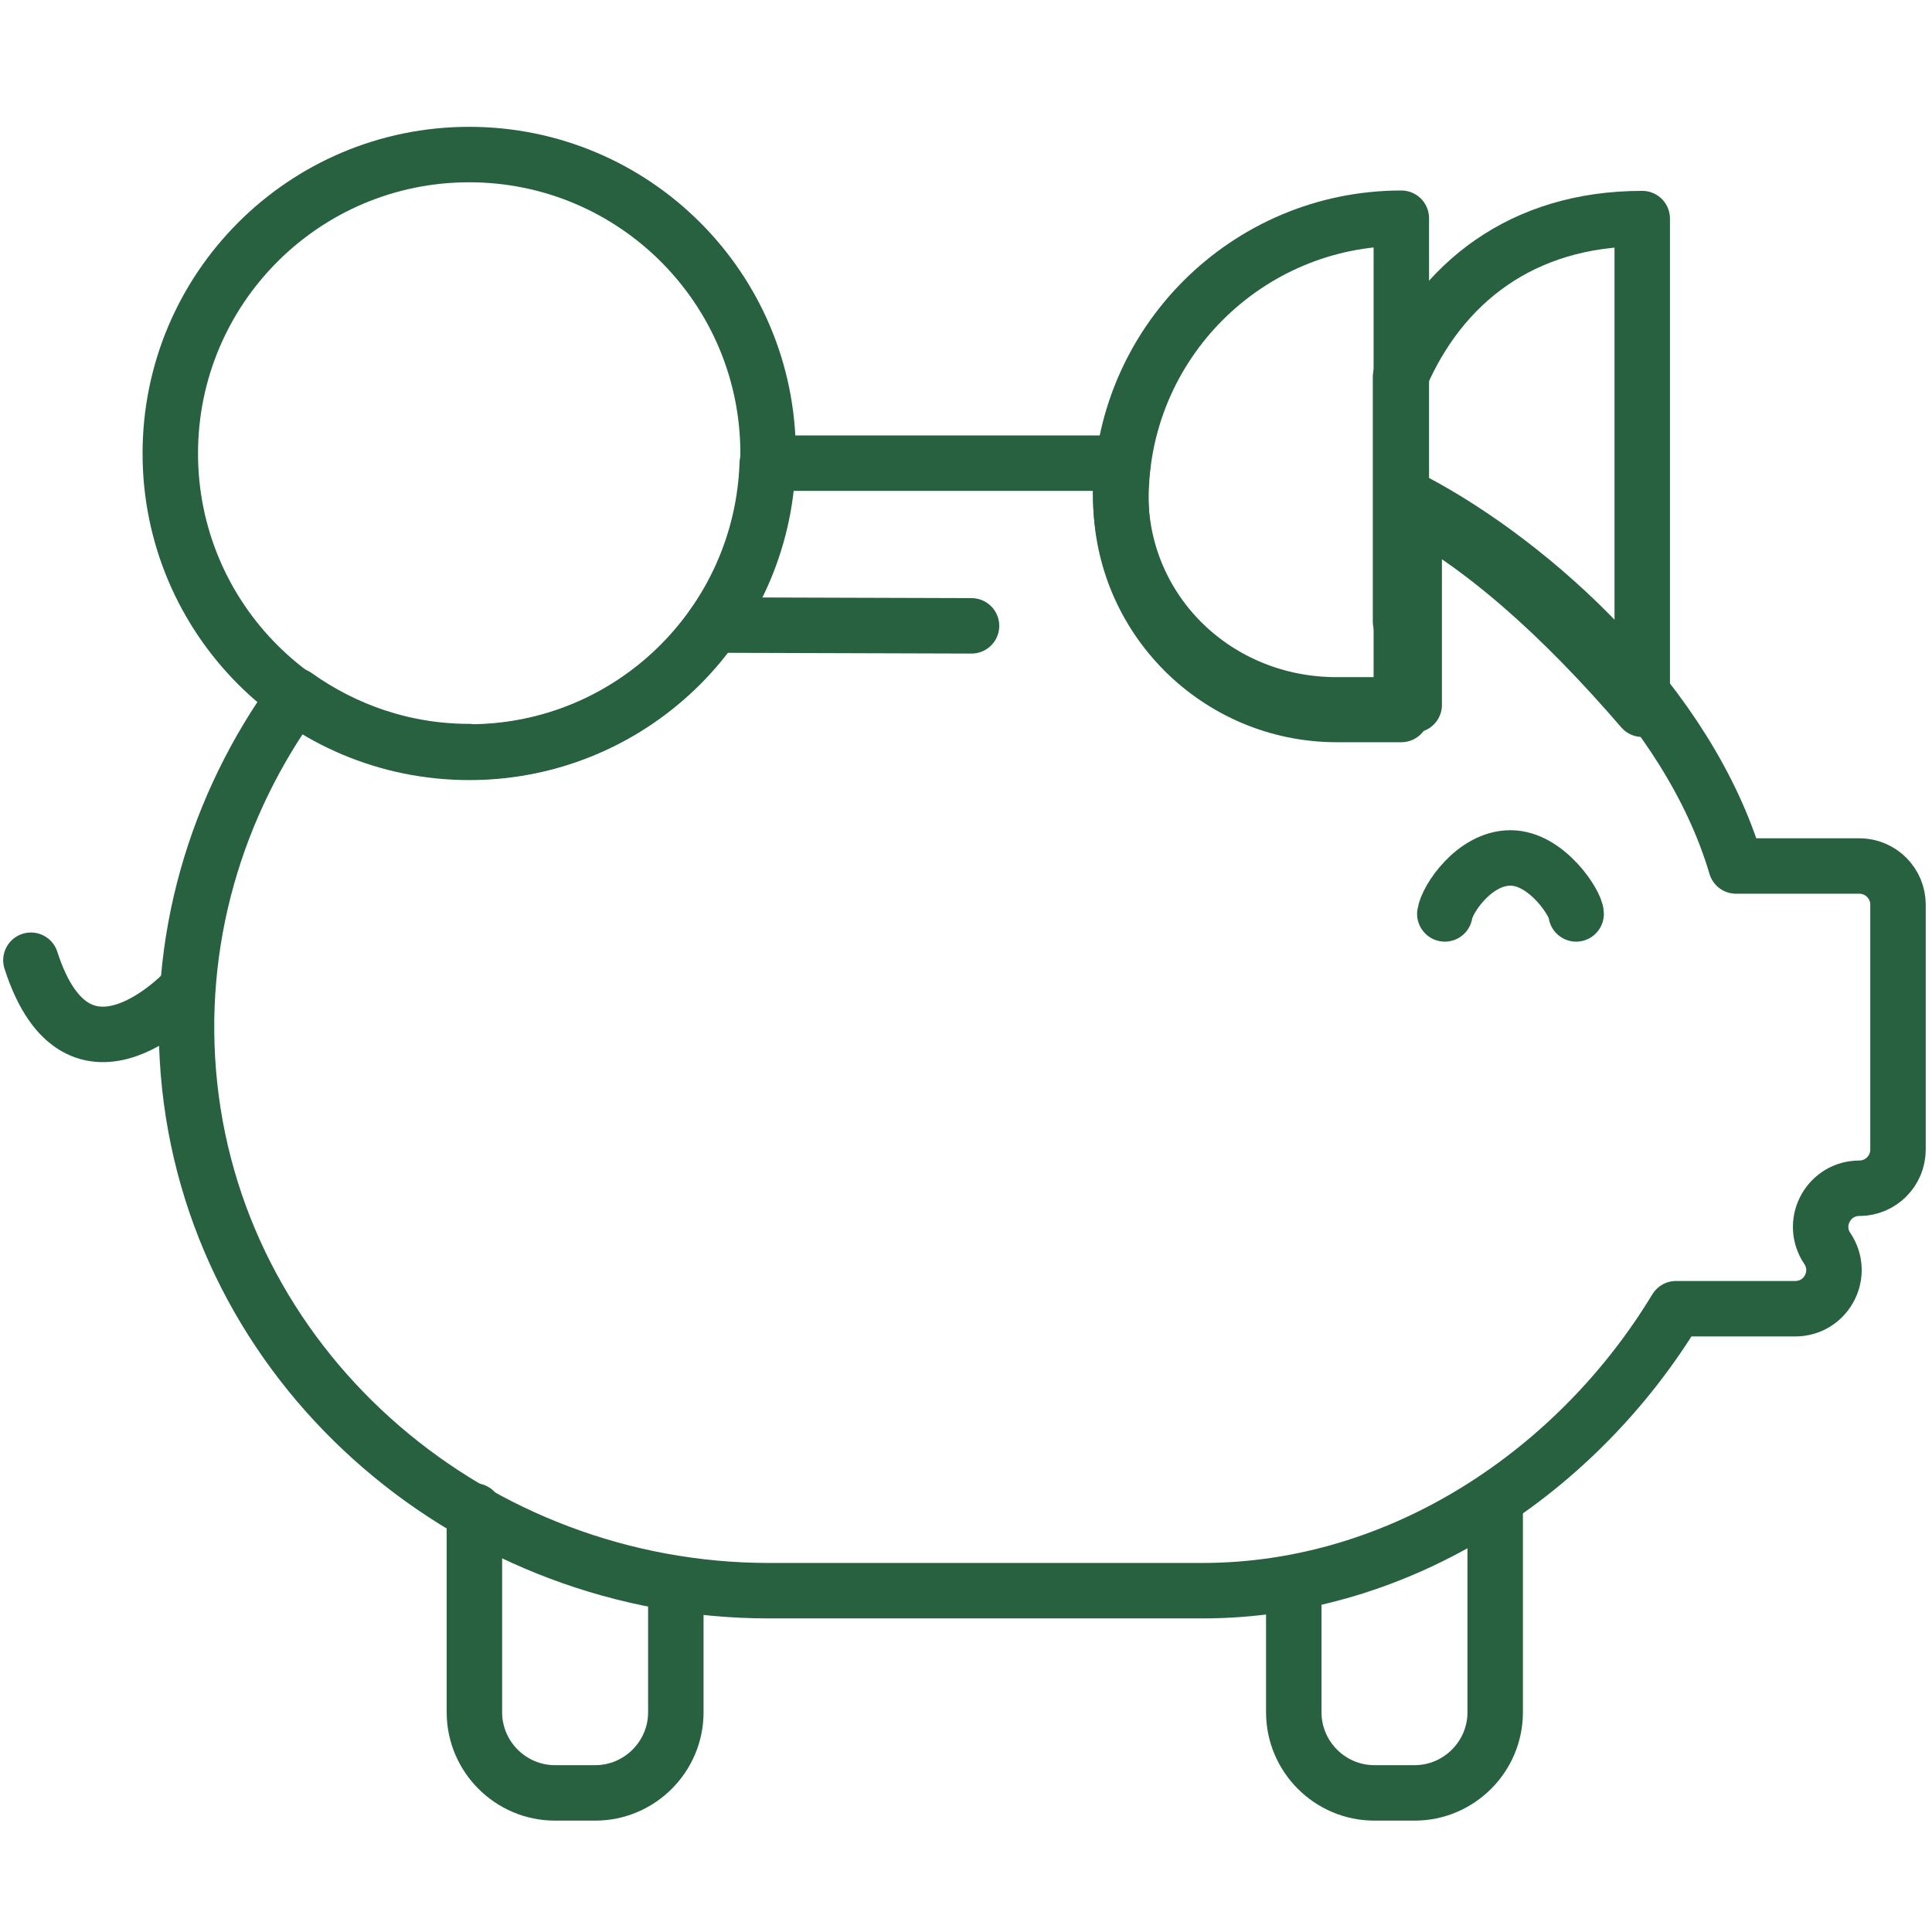<svg width="125" height="125" viewBox="0 0 125 125" fill="none" xmlns="http://www.w3.org/2000/svg">
	<path d="M90.639 46.228H86.495C78.78 46.228 72.525 39.973 72.525 32.259C72.525 22.251 80.657 14.119 90.665 14.119V46.228H90.639Z" stroke="#286140" stroke-width="3.588" stroke-linecap="round" stroke-linejoin="round"></path>
	<path d="M90.614 38.902V24.385C93.221 18.339 98.433 14.143 106.252 14.143V45.887C101.039 39.84 95.827 35.149 90.614 32.491V40.205V38.902Z" stroke="#286140" stroke-width="3.588" stroke-linecap="round" stroke-linejoin="round"></path>
	<path d="M101.976 59.13C101.976 58.479 100.073 55.508 97.728 55.508C95.382 55.508 93.61 58.192 93.48 59.13" stroke="#286140" stroke-width="3.588" stroke-linecap="round" stroke-linejoin="round"></path>
	<path d="M12.086 64.004C12.086 64.004 5.075 71.692 2 62.127" stroke="#286140" stroke-width="3.588" stroke-linecap="round" stroke-linejoin="round"></path>
	<path d="M30.356 48.677C41.037 48.677 49.695 40.019 49.695 29.339C49.695 18.658 41.037 10 30.356 10C19.676 10 11.018 18.658 11.018 29.339C11.018 40.019 19.676 48.677 30.356 48.677Z" stroke="#286140" stroke-width="3.588" stroke-linecap="round" stroke-linejoin="round"></path>
	<path d="M30.356 48.654C40.807 48.654 49.303 40.34 49.642 29.967H72.656C72.656 29.967 72.499 31.166 72.499 31.922C72.499 39.636 78.754 45.605 86.469 45.605H91.499V32.443C99.318 36.587 109.248 45.605 112.323 56.03H120.298C121.68 56.03 122.8 57.15 122.8 58.532V74.378C122.8 75.759 121.68 76.88 120.298 76.88C118.37 76.88 117.171 78.965 118.135 80.633L118.318 80.919C119.282 82.588 118.083 84.673 116.154 84.673H108.44C102.133 95.098 90.743 102.917 77.79 102.917H49.746C30.851 102.917 14.275 89.025 12.268 70.234C11.278 60.877 14.014 52.042 19.123 45.005C22.302 47.273 26.16 48.628 30.356 48.628V48.654Z" stroke="#286140" stroke-width="3.588" stroke-linecap="round" stroke-linejoin="round"></path>
	<path d="M62.857 40.492L46.15 40.44" stroke="#286140" stroke-width="3.588" stroke-linecap="round" stroke-linejoin="round"></path>
	<path d="M96.738 97.756V110.787C96.738 113.654 94.393 116 91.526 116H88.92C86.053 116 83.707 113.654 83.707 110.787V102.968" stroke="#286140" stroke-width="3.588" stroke-linecap="round" stroke-linejoin="round"></path>
	<path d="M30.694 97.756V110.787C30.694 113.654 33.04 116 35.907 116H38.513C41.38 116 43.726 113.654 43.726 110.787V102.968" stroke="#286140" stroke-width="3.588" stroke-linecap="round" stroke-linejoin="round"></path>
</svg>
